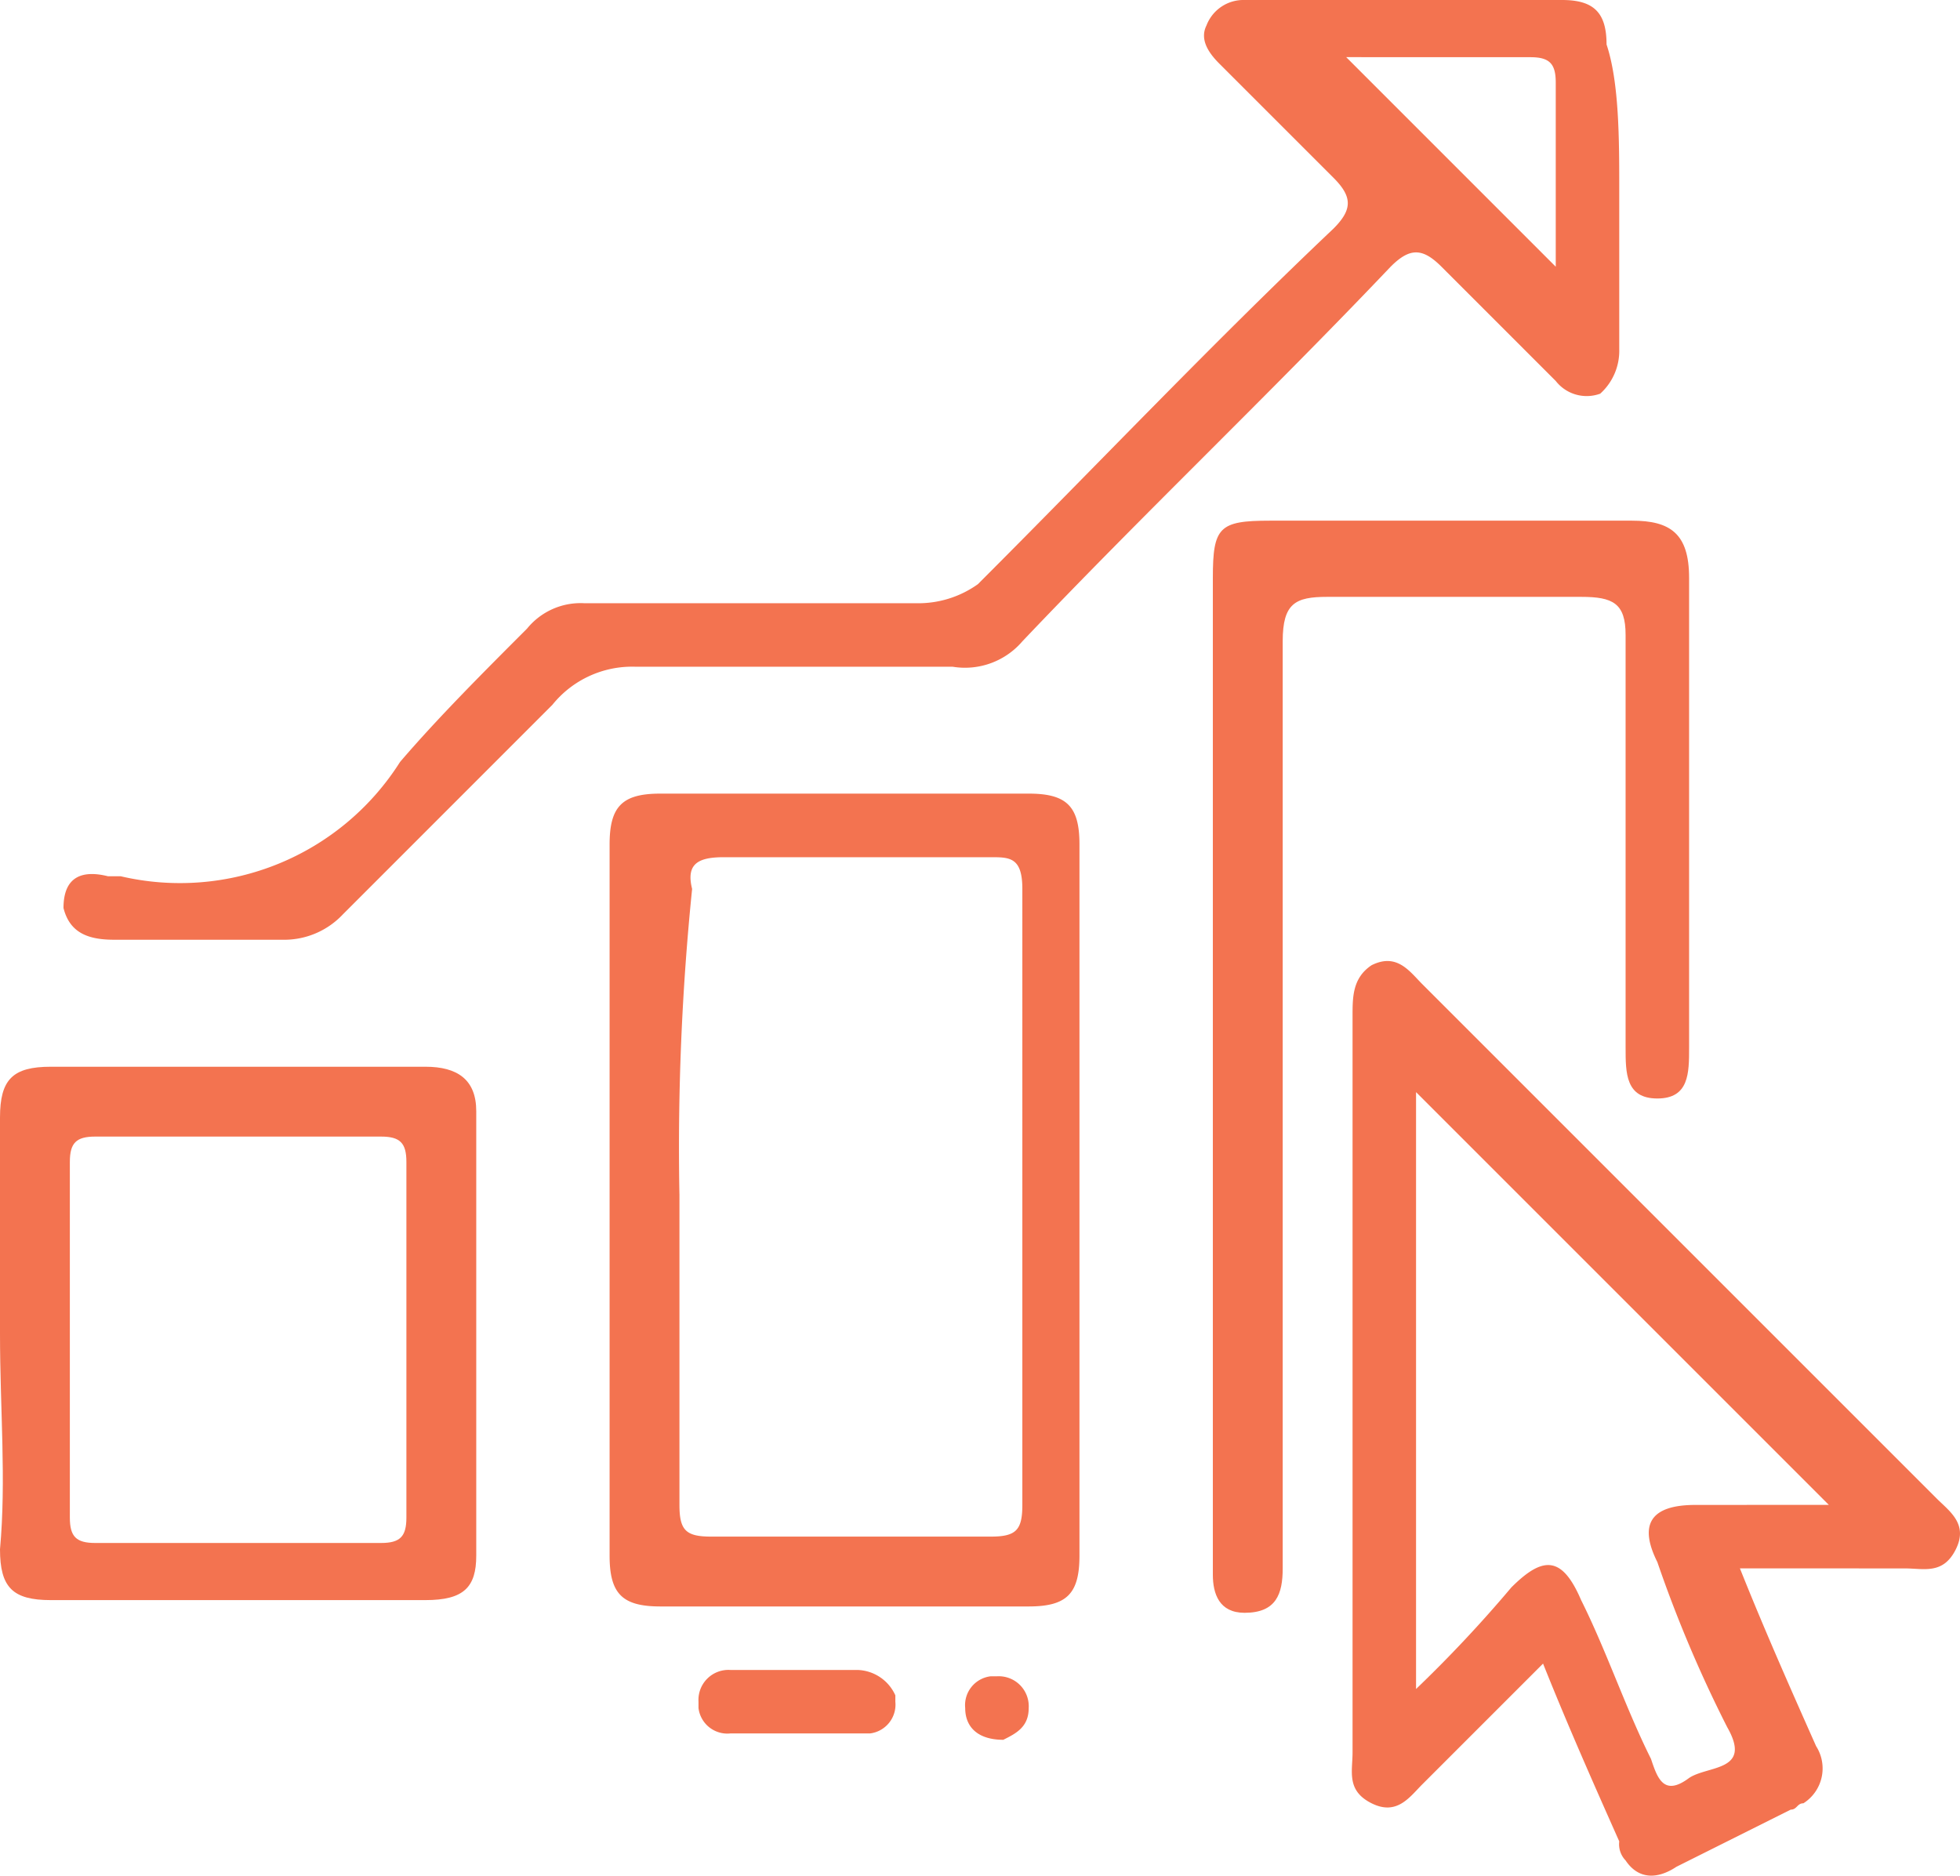 <svg id="ic-1" xmlns="http://www.w3.org/2000/svg" width="113.896" height="109" viewBox="0 0 113.896 109">
  <path id="Path_189_00000077301664989105700640000003357037781462372266_" d="M161.405,699.27v9.225a3.35,3.35,0,0,1-1.107,2.583,2.282,2.282,0,0,1-2.583-.738l-6.642-6.642c-1.107-1.107-1.845-1.107-2.952,0-7.011,7.38-14.391,14.391-21.4,21.771a4.39,4.39,0,0,1-4.059,1.476H104.21a5.951,5.951,0,0,0-4.8,2.214L87.236,741.336a4.676,4.676,0,0,1-3.321,1.476H73.952c-1.476,0-2.583-.369-2.952-1.845,0-1.845,1.107-2.214,2.583-1.845h.738a15.135,15.135,0,0,0,16.236-6.642c2.214-2.583,4.8-5.166,7.38-7.749a4.007,4.007,0,0,1,3.321-1.476h19.557a5.952,5.952,0,0,0,3.321-1.107c7.011-7.011,13.653-14.022,20.664-20.664,1.107-1.107,1.107-1.845,0-2.952l-6.642-6.642c-.738-.738-1.107-1.476-.738-2.214a2.3,2.3,0,0,1,2.214-1.476h18.45c1.845,0,2.583.738,2.583,2.583C161.405,693,161.405,696.318,161.405,699.27Zm-15.867-7.749L157.715,703.7V693c0-1.107-.369-1.476-1.476-1.476Z" transform="translate(-67.31 -688.2)" fill="#f37350"/>
  <path id="Path_190_00000103960807913086192150000017613814944861548223_" d="M113.839,738.632c1.476,3.69,2.952,7.011,4.428,10.332a2.4,2.4,0,0,1-.738,3.321c-.369,0-.369.369-.738.369l-6.642,3.321c-1.107.738-2.214.738-2.952-.369a1.355,1.355,0,0,1-.369-1.107c-1.476-3.321-2.952-6.642-4.428-10.332l-7.011,7.011c-.738.738-1.476,1.845-2.952,1.107s-1.107-1.845-1.107-2.952v-42.8c0-1.107,0-2.214,1.107-2.952,1.476-.738,2.214.369,2.952,1.107l29.889,29.889c.738.738,1.845,1.476,1.107,2.952s-1.845,1.107-2.952,1.107Zm5.166-3.69L95.02,710.957v34.686a76.019,76.019,0,0,0,5.535-5.9c1.845-1.845,2.952-1.845,4.059.738,1.476,2.952,2.583,6.273,4.059,9.225.369,1.107.738,2.214,2.214,1.107,1.107-.738,3.69-.369,2.214-2.952a74.867,74.867,0,0,1-4.059-9.594q-1.66-3.321,2.214-3.321Z" transform="translate(-12.733 -647.489)" fill="#f37350"/>
  <path id="Path_191_00000100380157427127273140000010387008204607334062_" d="M79.6,723.947v-20.3c0-2.214.738-2.952,2.952-2.952h21.4c2.214,0,2.952.738,2.952,2.952V744.98c0,2.214-.738,2.952-2.952,2.952h-21.4c-2.214,0-2.952-.738-2.952-2.952Zm4.059,0v18.081c0,1.476.369,1.845,1.845,1.845H101.74c1.476,0,1.845-.369,1.845-1.845V706.235c0-1.845-.738-1.845-1.845-1.845h-15.5c-1.476,0-2.214.369-1.845,1.845a148.215,148.215,0,0,0-.738,17.712Z" transform="translate(-44.176 -654.575)" fill="#f37350"/>
  <path id="Path_192_00000049196754217509802980000004708917918874869894_" d="M89.1,727.765V699.721c0-2.952.369-3.321,3.321-3.321h21.033c2.214,0,3.321.738,3.321,3.321v27.306c0,1.476,0,2.952-1.845,2.952s-1.845-1.476-1.845-2.952V703.042c0-1.845-.738-2.214-2.583-2.214H95.742c-1.845,0-2.583.369-2.583,2.583v53.874c0,1.476-.369,2.583-2.214,2.583-1.476,0-1.845-1.107-1.845-2.214v-29.89Z" transform="translate(-18.621 -666.142)" fill="#f37350"/>
  <path id="Path_193_00000135680728452937559220000006479126265413378702_" d="M70,720.5V707.952c0-2.214.738-2.952,2.952-2.952H94.723c1.845,0,2.952.738,2.952,2.583v25.83c0,1.845-.738,2.583-2.952,2.583H72.952c-2.214,0-2.952-.738-2.952-2.952C70.369,728.985,70,724.926,70,720.5Zm23.616.369V710.535c0-1.107-.369-1.476-1.476-1.476H75.535c-1.107,0-1.476.369-1.476,1.476V731.2c0,1.107.369,1.476,1.476,1.476H92.14c1.107,0,1.476-.369,1.476-1.476V720.867Z" transform="translate(-70 -643.008)" fill="#f37350"/>
  <path id="Path_194_00000080182206864765298840000015234513471580673159_" d="M86.535,714.5h3.69a2.491,2.491,0,0,1,2.214,1.476v.369a1.688,1.688,0,0,1-1.476,1.845H82.845A1.688,1.688,0,0,1,81,716.714v-.369a1.743,1.743,0,0,1,1.845-1.845h3.69Z" transform="translate(-40.41 -617.453)" fill="#f37350"/>
  <path id="Path_195" d="M87.414,718.29c-1.476,0-2.214-.738-2.214-1.845a1.688,1.688,0,0,1,1.476-1.845h.369a1.743,1.743,0,0,1,1.845,1.845h0C88.89,717.552,88.152,717.921,87.414,718.29Z" transform="translate(-29.112 -617.184)" fill="#f37350"/>
</svg>
